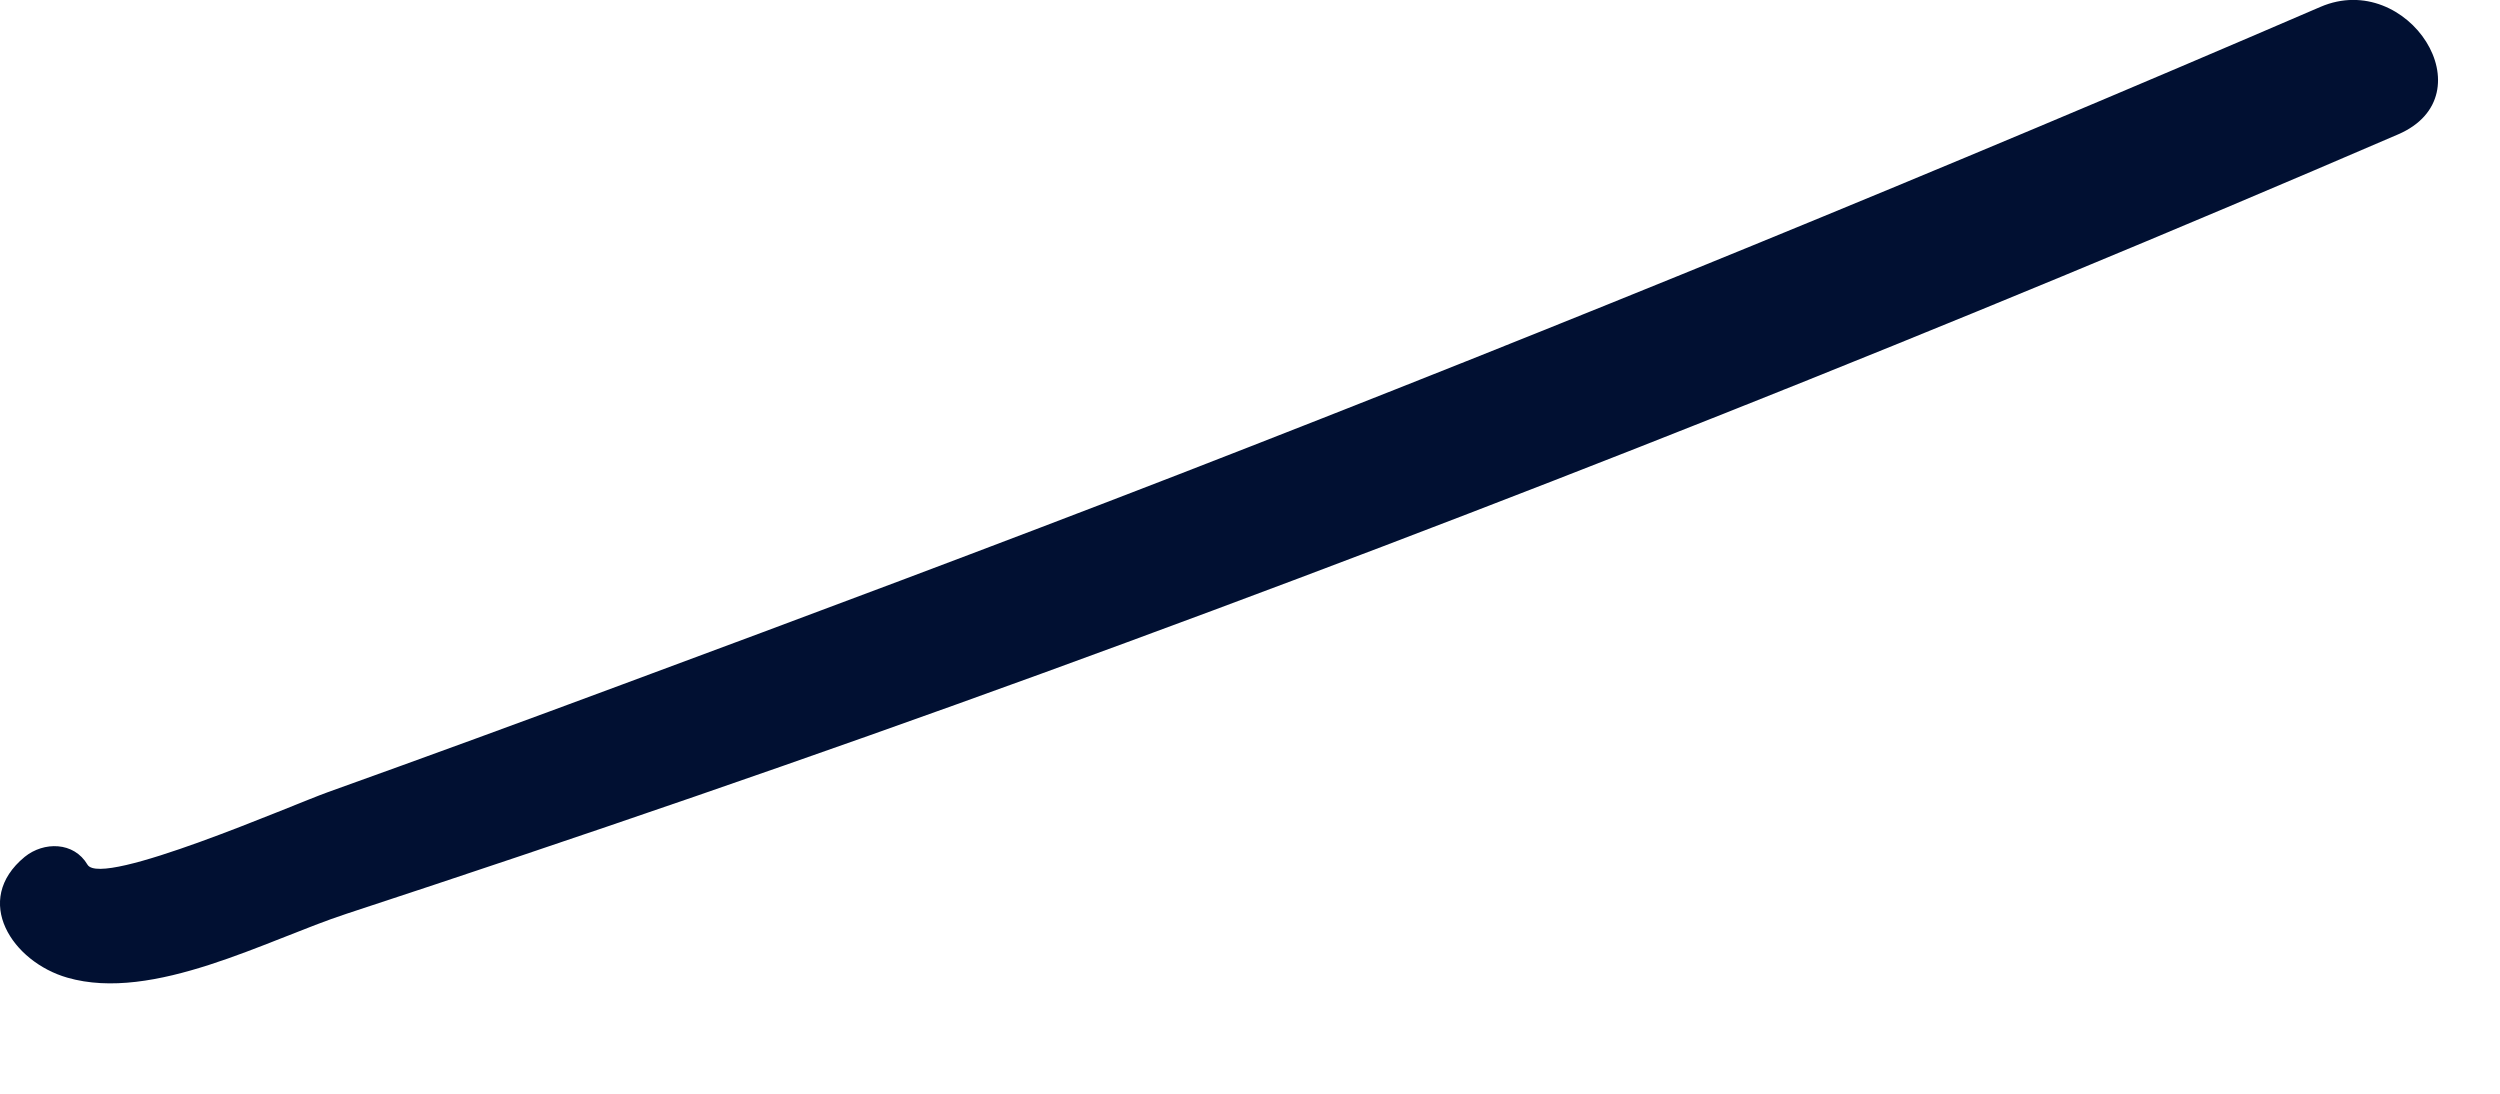 <?xml version="1.0" encoding="utf-8"?>
<svg xmlns="http://www.w3.org/2000/svg" fill="none" height="100%" overflow="visible" preserveAspectRatio="none" style="display: block;" viewBox="0 0 16 7" width="100%">
<path d="M14.851 0.044C12.435 1.085 9.999 2.083 7.547 3.035C6.363 3.494 5.173 3.939 3.982 4.381C3.356 4.614 2.728 4.844 2.098 5.07C1.876 5.149 0.65 5.685 0.56 5.534C0.473 5.386 0.28 5.385 0.158 5.484C-0.181 5.763 0.079 6.156 0.431 6.257C0.981 6.416 1.708 6.015 2.218 5.848C3.709 5.358 5.192 4.848 6.666 4.311C9.594 3.244 12.486 2.093 15.348 0.86C15.93 0.609 15.411 -0.197 14.851 0.044Z" fill="#011032" id="Vector"/>
</svg>